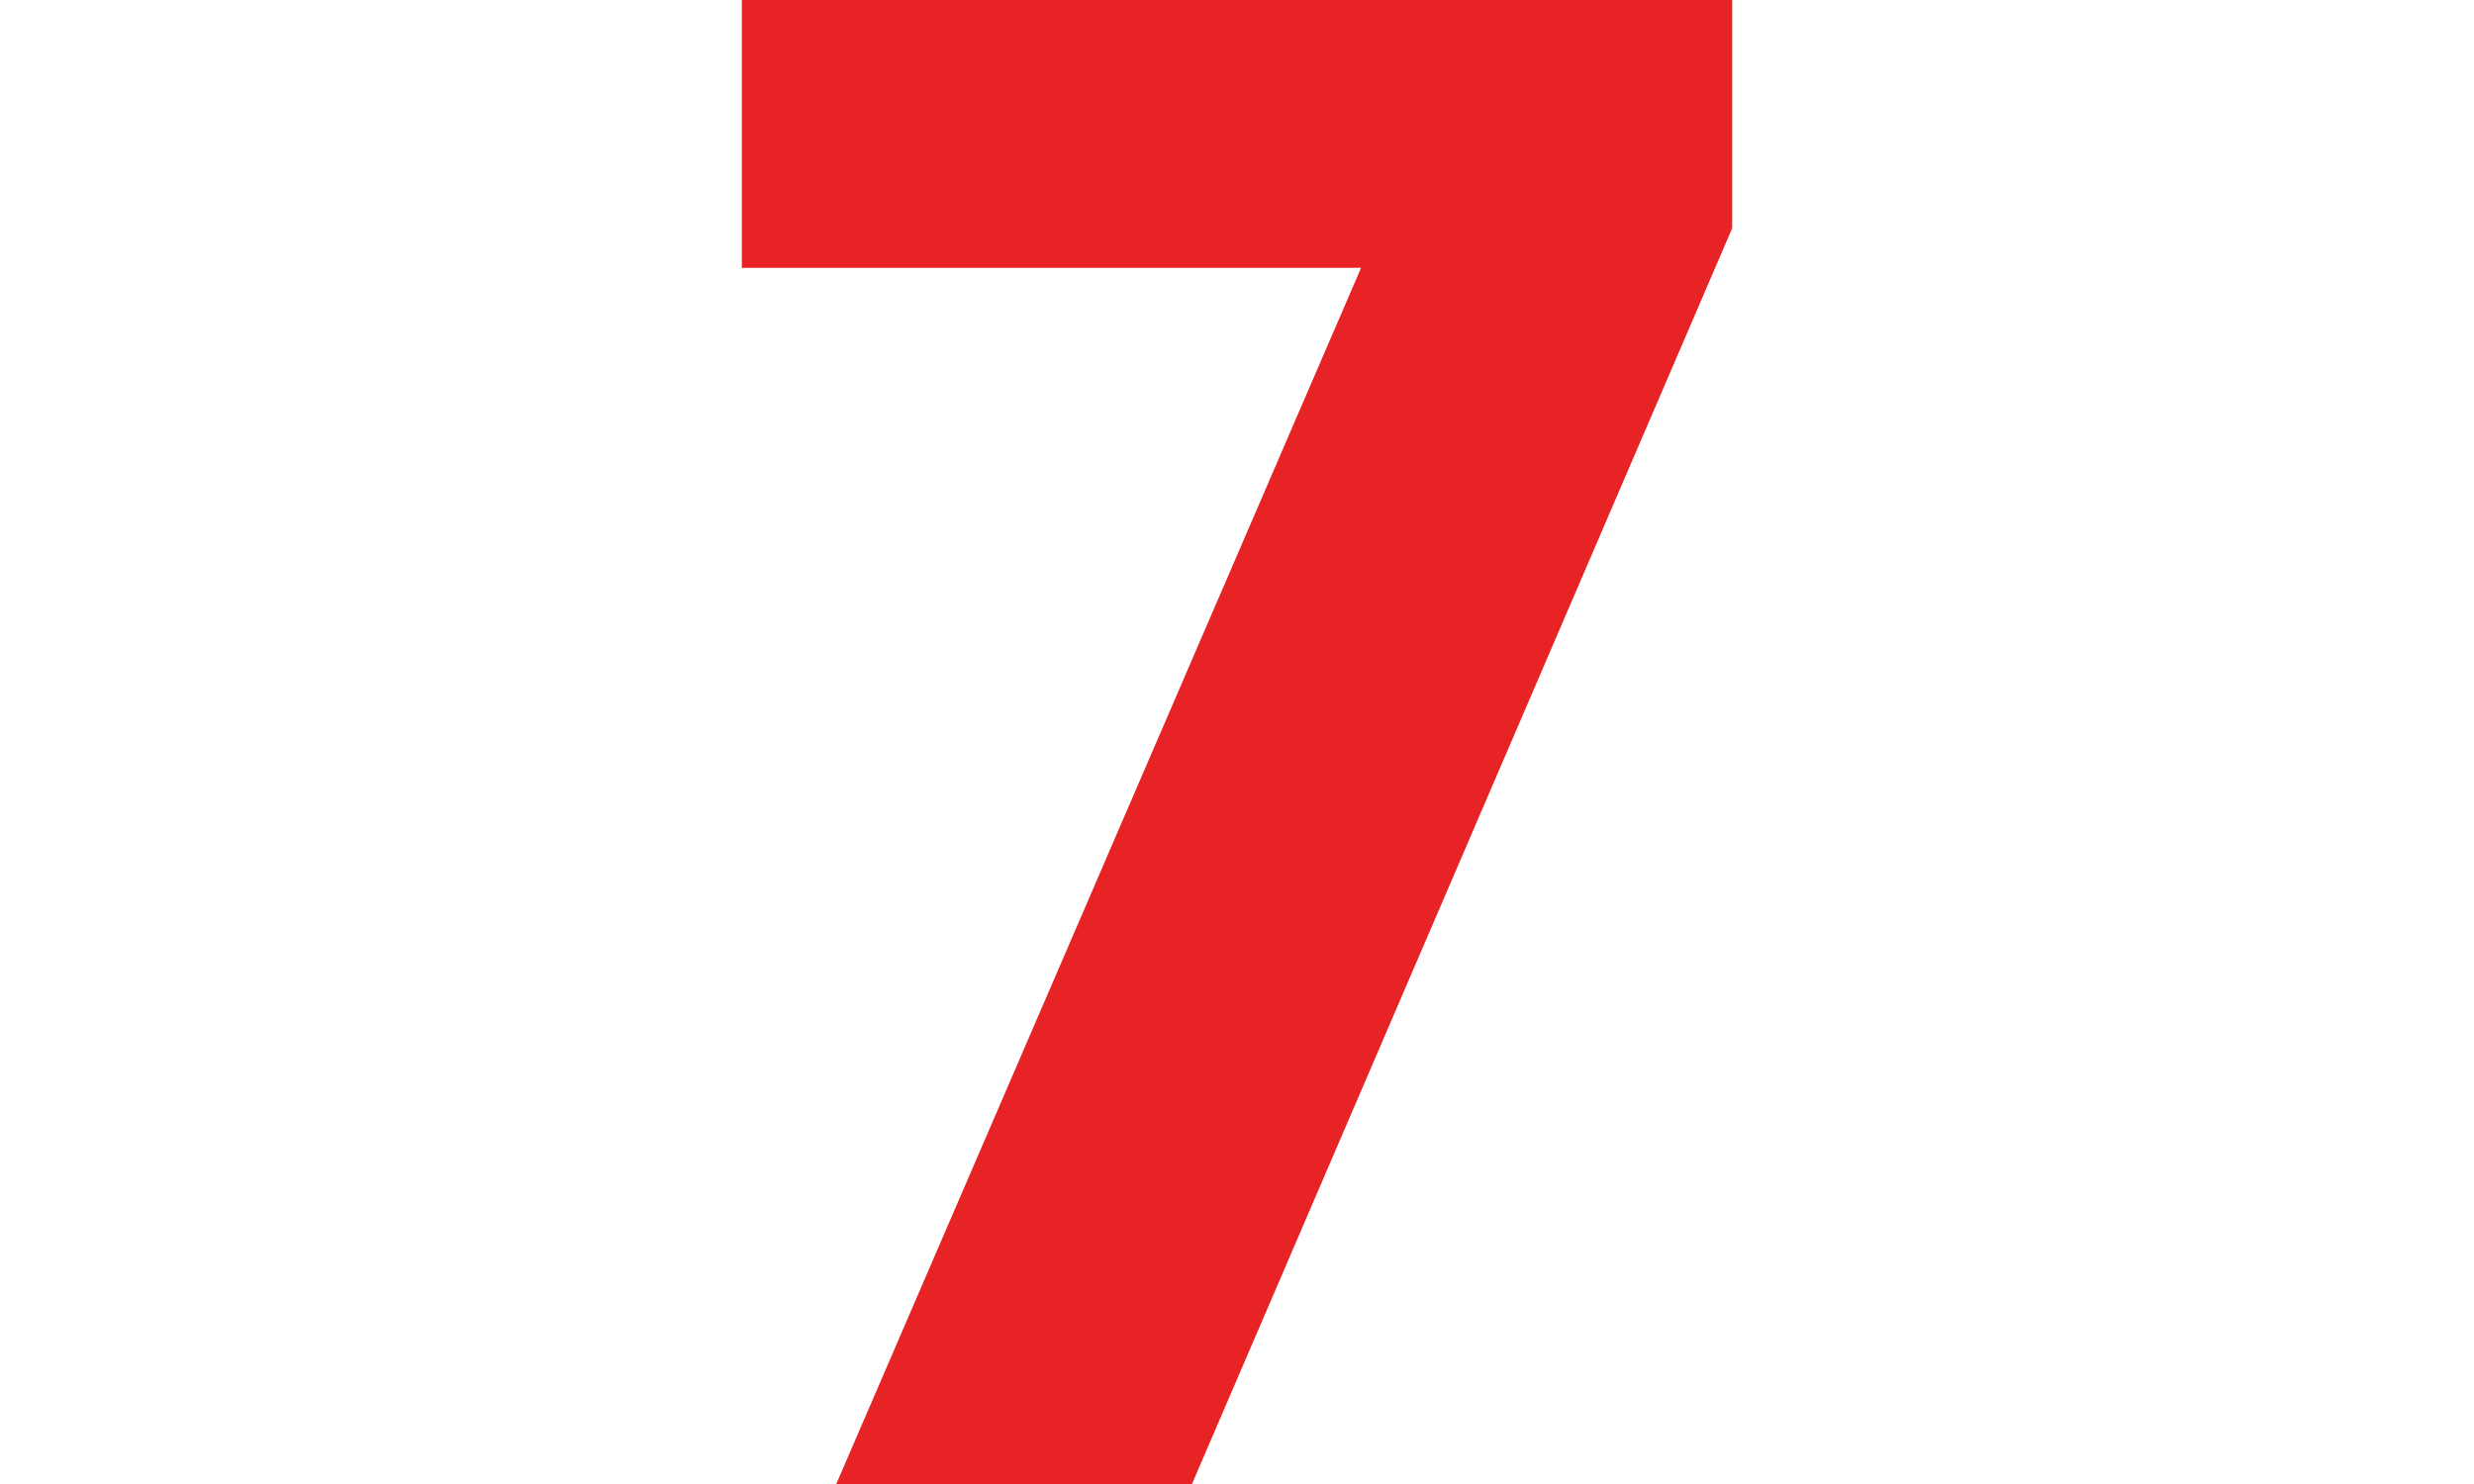 <svg xmlns="http://www.w3.org/2000/svg" viewBox="0 0 40 24"><title>red-number7</title><g id="Layer_2" data-name="Layer 2"><g id="Layer_1-2" data-name="Layer 1"><path d="M22.006,4.332H11.994V0H28.006V3.692L19.272,24H13.521Z" style="fill:#e82325"/><rect width="40" height="24" style="fill:none"/></g></g></svg>
